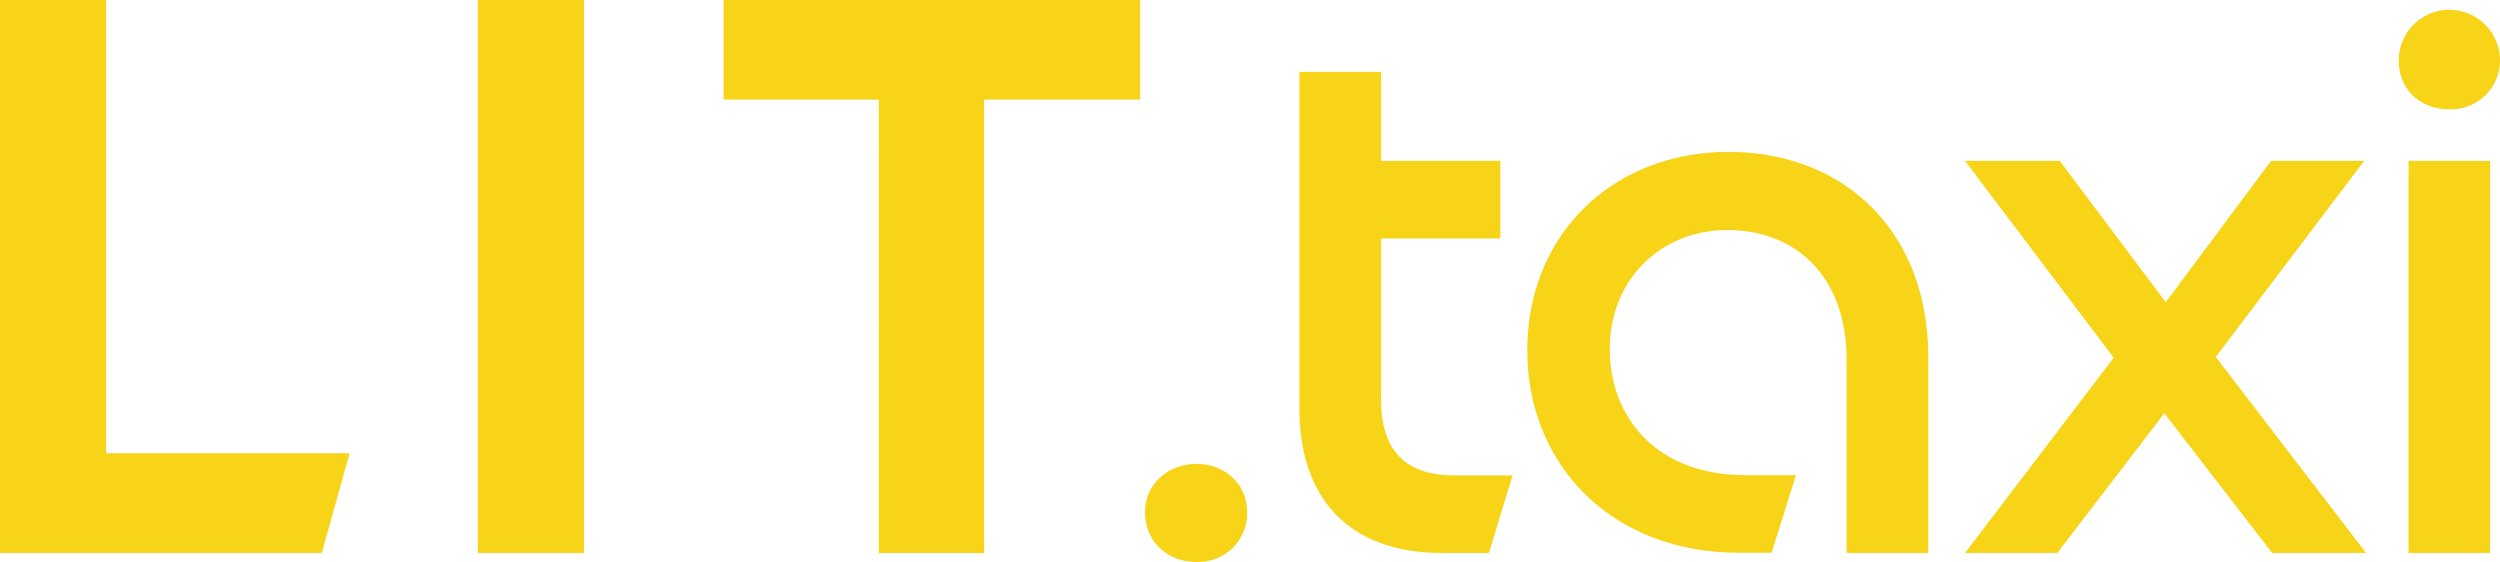 <svg xmlns="http://www.w3.org/2000/svg" viewBox="0 0 409.79 92.11"><defs><style>.cls-1{fill:#f7d417}</style></defs><g id="Layer_2" data-name="Layer 2"><g id="Layer_15" data-name="Layer 15"><path class="cls-1" d="M0 0h17.4v74.3h39.9l-4.55 16.34H0ZM78.32 0h17.4v90.64h-17.4ZM144.05 16.33h-25.44V0h68.28v16.33h-25.57v74.31h-17.27ZM187.69 83.94c0-4.55 3.75-7.9 8.44-7.9s8.3 3.35 8.3 7.9a8 8 0 0 1-8.3 8.17c-4.82 0-8.44-3.35-8.44-8.17ZM213 67.07V11.78h13.38v14.59h19.55v12.72h-19.55v26.38c0 8.7 4.29 12.45 12.05 12.45h9.51l-3.88 12.72h-7.64C221 90.64 213 81.53 213 67.07ZM250.35 57.44c0-19.28 14.32-32.54 32.93-32.54 18.88 0 32.8 12.85 32.8 33.74v32h-13.39V59c0-13.79-8.43-21.29-19.54-21.29-10.71 0-19.28 7.9-19.28 19.55 0 11.11 7.63 20.62 22.22 20.62h8.3l-4 12.72h-5.22c-21.17.04-34.82-14.6-34.82-33.16ZM346.47 58.64 322.1 26.37h15.53L355 49.54l17.27-23.17h15.26L363.2 58.51l24.64 32.13h-15.4l-17.67-22.9-17.54 22.9H322.1ZM393.19 9.91a8.3 8.3 0 0 1 16.6 0 8 8 0 0 1-8.3 8c-4.82.03-8.3-3.32-8.3-8Zm1.61 16.46h13.38v64.27H394.8Z"/></g></g></svg>